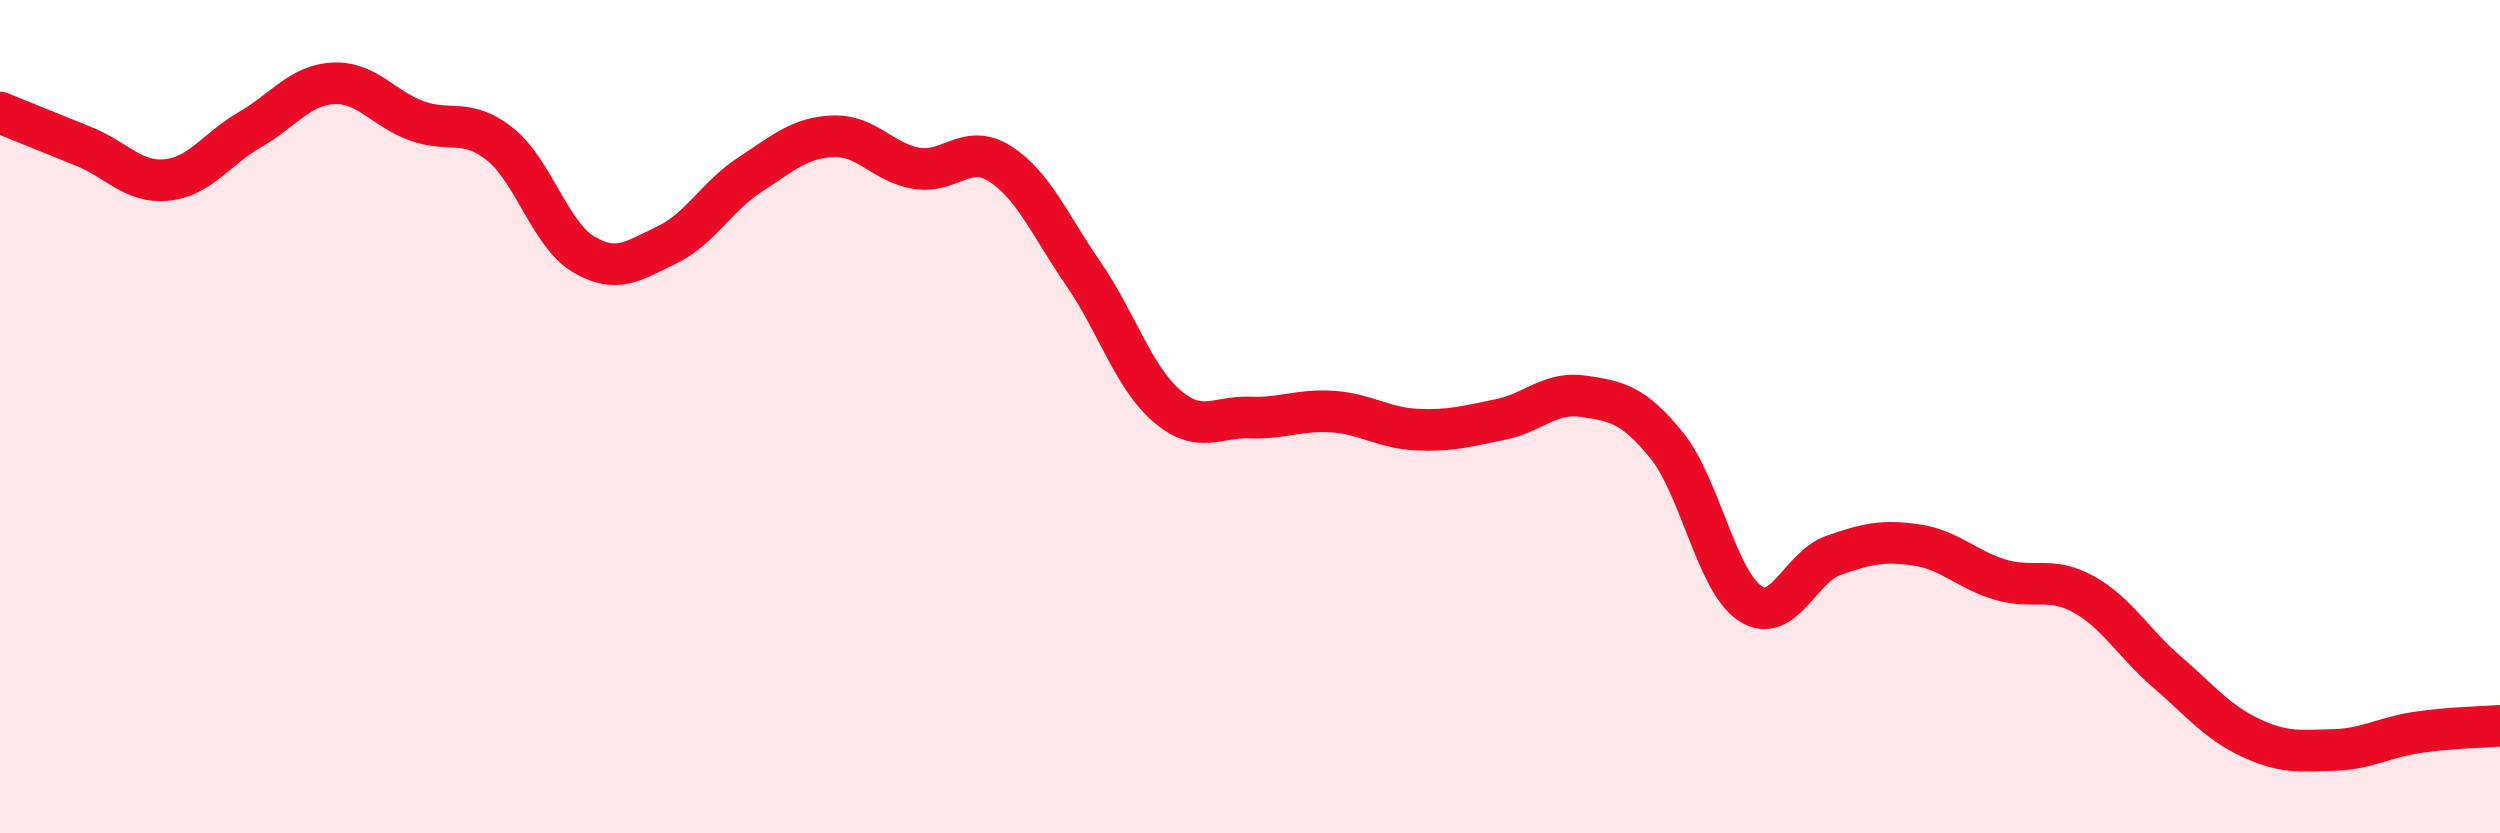
    <svg width="60" height="20" viewBox="0 0 60 20" xmlns="http://www.w3.org/2000/svg">
      <path
        d="M 0,2.7 C 0.4,2.86 1.2,3.19 2,3.51 C 2.8,3.83 3.2,4.4 4,4.32 C 4.8,4.24 5.2,3.57 6,3.11 C 6.8,2.65 7.2,2.04 8,2 C 8.8,1.96 9.2,2.61 10,2.9 C 10.8,3.19 11.2,2.82 12,3.46 C 12.8,4.1 13.2,5.62 14,6.1 C 14.8,6.58 15.2,6.26 16,5.88 C 16.8,5.5 17.2,4.71 18,4.19 C 18.8,3.67 19.2,3.3 20,3.27 C 20.8,3.24 21.2,3.91 22,4.04 C 22.8,4.17 23.2,3.42 24,3.93 C 24.8,4.44 25.2,5.41 26,6.57 C 26.8,7.73 27.2,9.05 28,9.74 C 28.8,10.43 29.2,9.99 30,10.02 C 30.8,10.05 31.2,9.82 32,9.88 C 32.8,9.94 33.2,10.27 34,10.31 C 34.8,10.35 35.2,10.23 36,10.07 C 36.8,9.91 37.2,9.39 38,9.51 C 38.8,9.63 39.2,9.7 40,10.69 C 40.8,11.68 41.2,13.95 42,14.48 C 42.8,15.01 43.2,13.61 44,13.33 C 44.8,13.05 45.2,12.96 46,13.08 C 46.8,13.2 47.2,13.67 48,13.91 C 48.8,14.15 49.2,13.82 50,14.26 C 50.8,14.7 51.2,15.43 52,16.12 C 52.8,16.81 53.2,17.32 54,17.7 C 54.8,18.08 55.2,18.02 56,18 C 56.8,17.98 57.2,17.7 58,17.58 C 58.8,17.46 59.6,17.45 60,17.42L60 20L0 20Z"
        fill="#EB0A25"
        opacity="0.1"
        stroke-linecap="round"
        stroke-linejoin="round"
      />
      <path
        d="M 0,2.7 C 0.4,2.86 1.2,3.19 2,3.51 C 2.8,3.83 3.2,4.4 4,4.32 C 4.8,4.24 5.2,3.57 6,3.11 C 6.8,2.65 7.2,2.04 8,2 C 8.8,1.96 9.2,2.61 10,2.9 C 10.8,3.19 11.2,2.82 12,3.46 C 12.8,4.1 13.2,5.62 14,6.1 C 14.8,6.58 15.2,6.26 16,5.88 C 16.8,5.5 17.2,4.71 18,4.19 C 18.8,3.67 19.2,3.3 20,3.27 C 20.8,3.24 21.2,3.91 22,4.04 C 22.8,4.17 23.2,3.42 24,3.93 C 24.8,4.44 25.2,5.41 26,6.57 C 26.8,7.73 27.2,9.05 28,9.74 C 28.8,10.43 29.2,9.99 30,10.02 C 30.8,10.05 31.2,9.82 32,9.88 C 32.8,9.94 33.2,10.27 34,10.31 C 34.8,10.35 35.2,10.23 36,10.07 C 36.8,9.91 37.2,9.39 38,9.51 C 38.8,9.63 39.2,9.7 40,10.69 C 40.8,11.68 41.2,13.95 42,14.48 C 42.8,15.01 43.2,13.61 44,13.33 C 44.8,13.05 45.2,12.96 46,13.08 C 46.8,13.2 47.2,13.67 48,13.91 C 48.8,14.15 49.2,13.82 50,14.26 C 50.8,14.7 51.2,15.43 52,16.12 C 52.8,16.81 53.2,17.32 54,17.7 C 54.8,18.08 55.2,18.02 56,18 C 56.8,17.98 57.2,17.7 58,17.58 C 58.8,17.46 59.6,17.45 60,17.42"
        stroke="#EB0A25"
        stroke-width="1"
        fill="none"
        stroke-linecap="round"
        stroke-linejoin="round"
      />
    </svg>
  